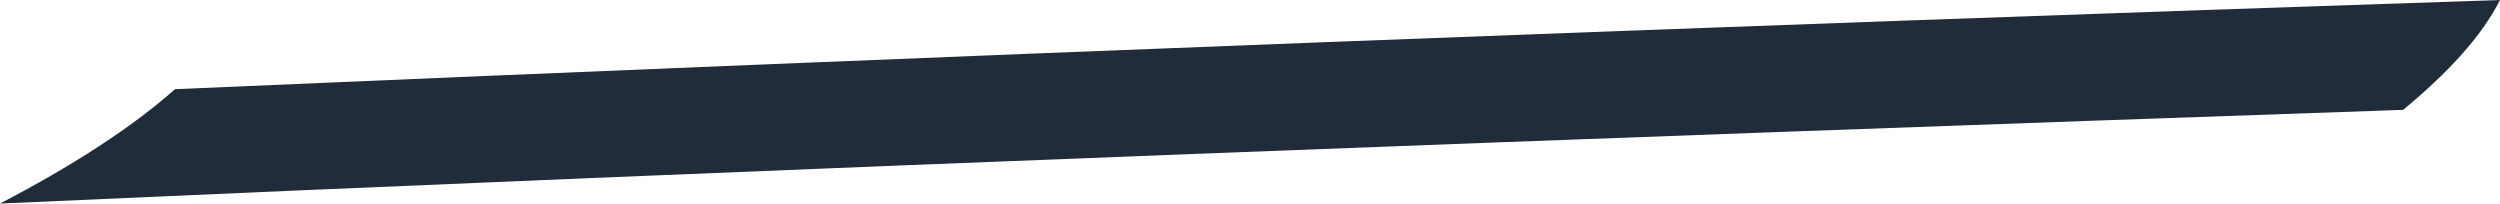 <svg width="479" height="39" viewBox="0 0 479 39" fill="none" xmlns="http://www.w3.org/2000/svg">
<path fill-rule="evenodd" clip-rule="evenodd" d="M0 39C150.286 32.252 304.764 26.433 460.439 21.048C468.821 14.114 475.407 7.119 479 0C328.115 5.014 179.625 10.771 33.53 17.086C25.148 24.514 13.771 31.819 0 39Z" fill="#202C39"/>
</svg>
